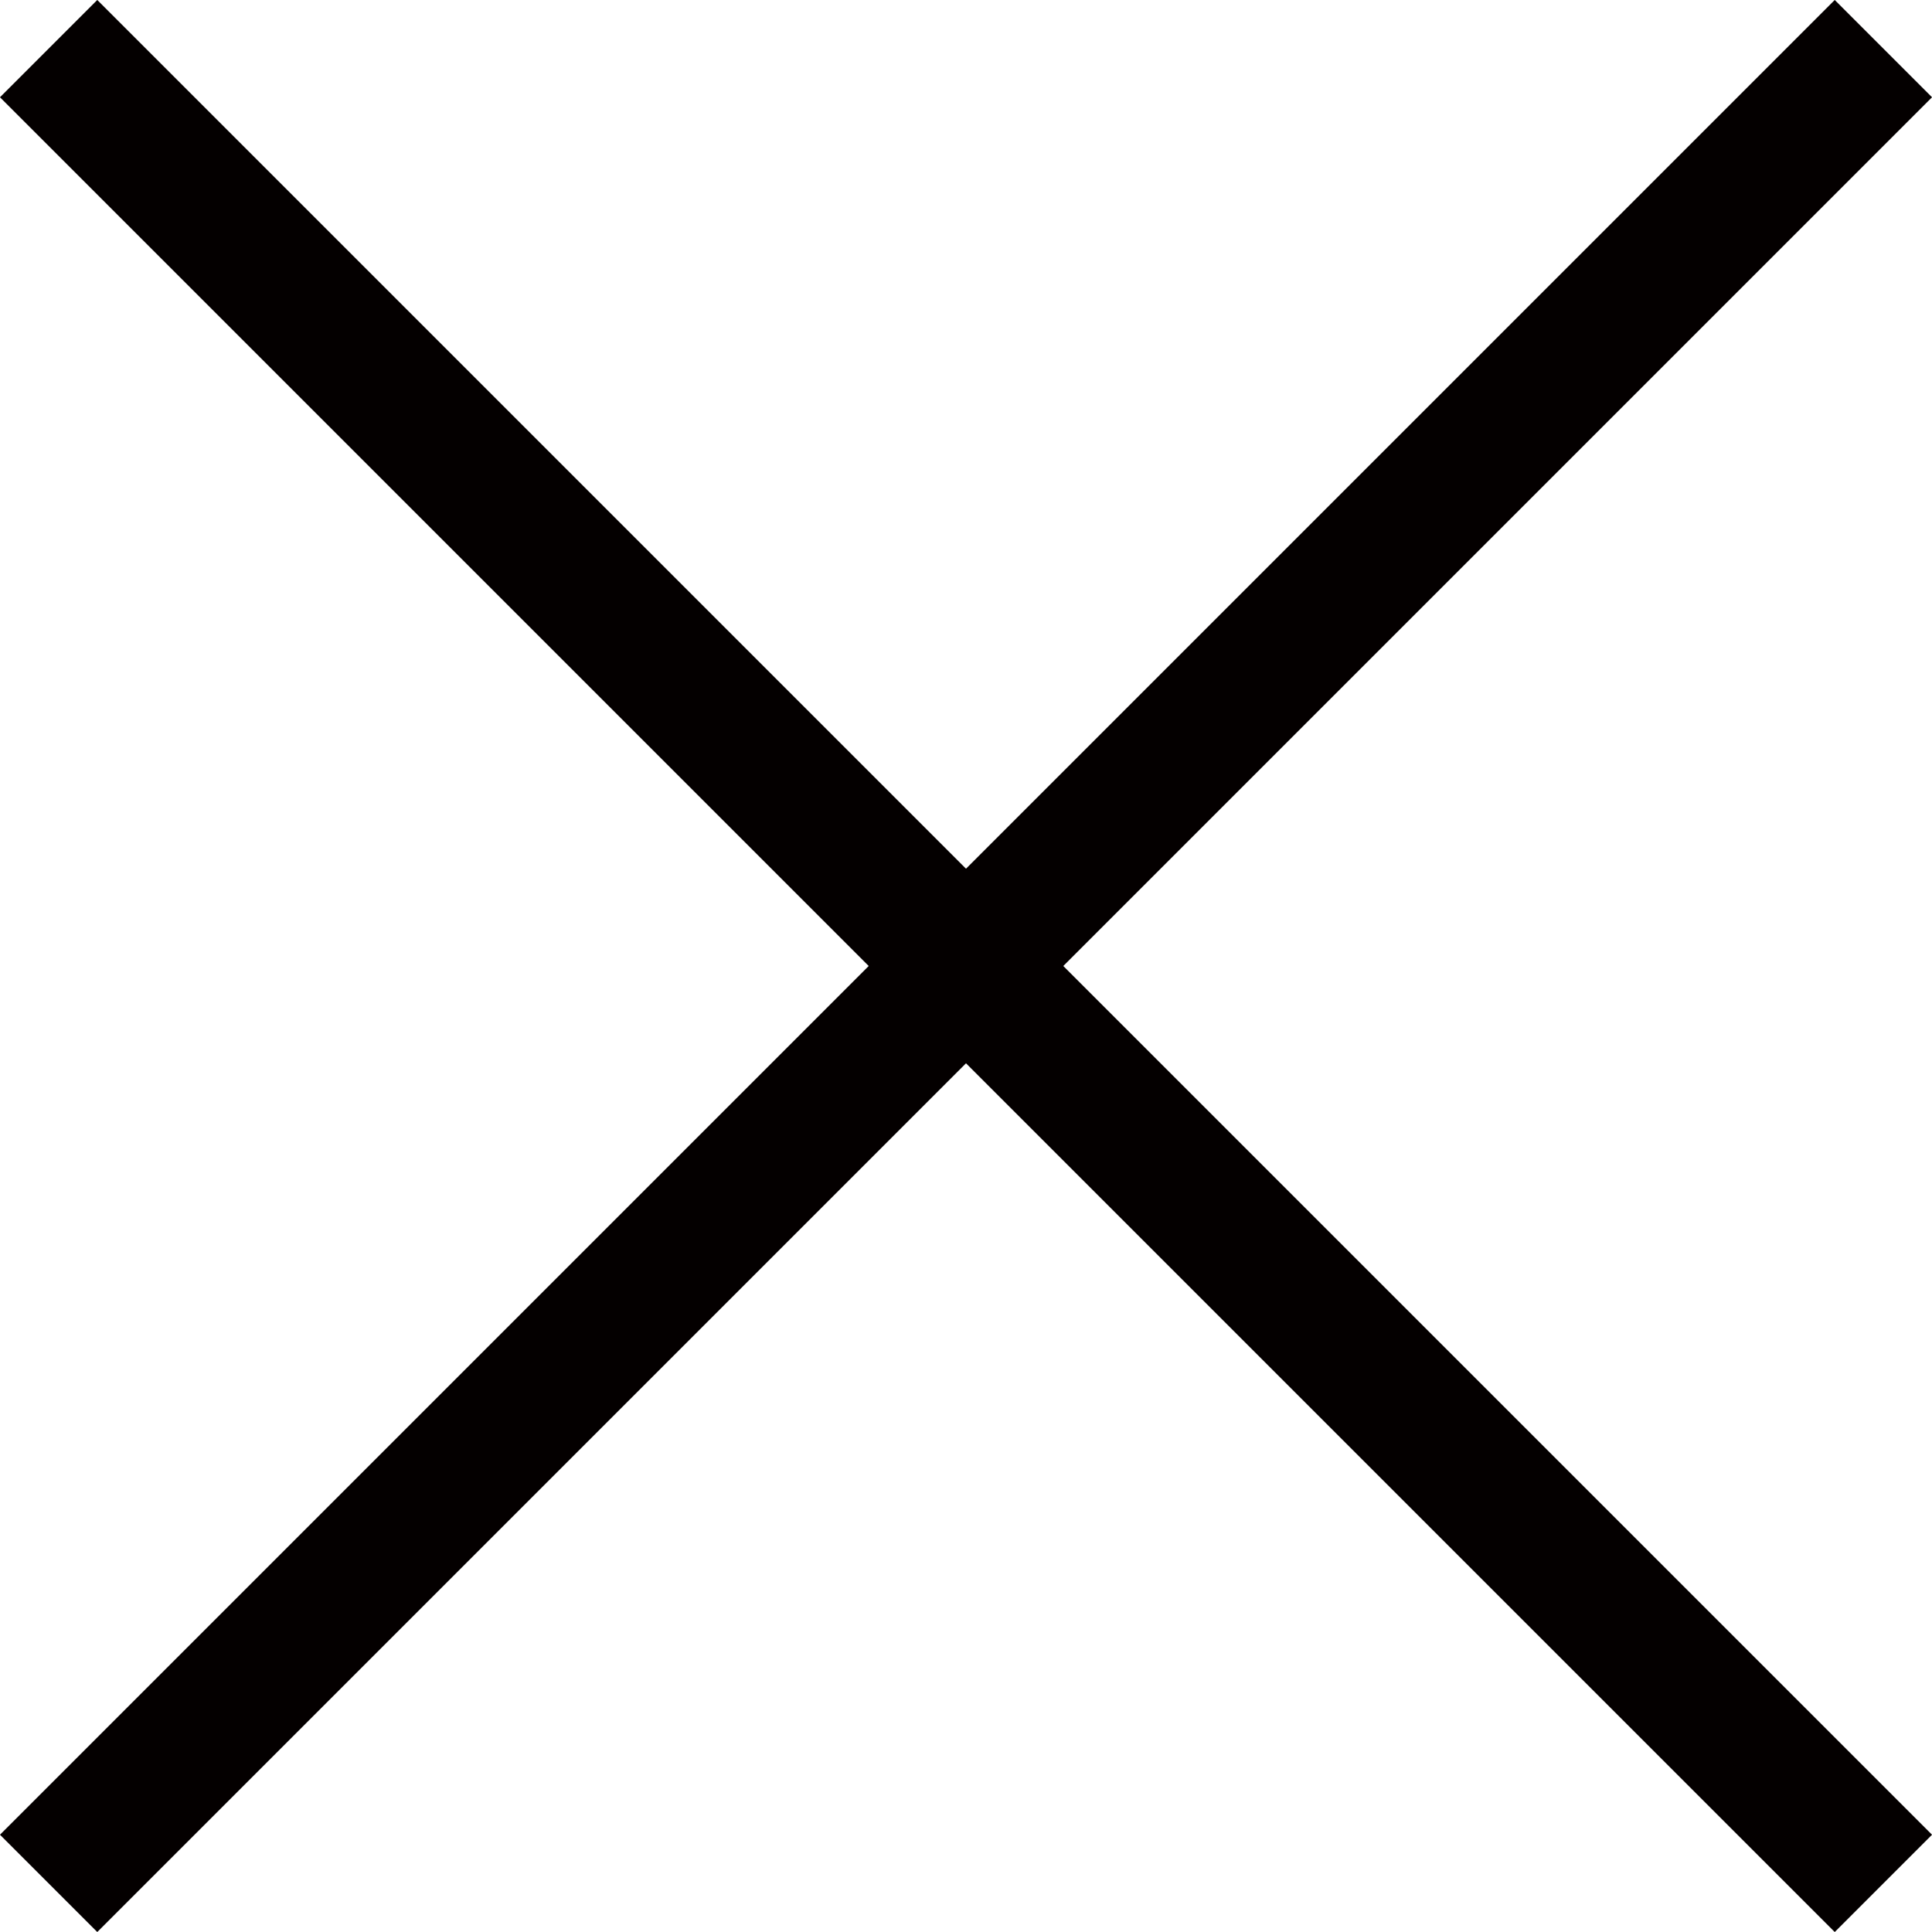 <svg id="レイヤー_1" data-name="レイヤー 1" xmlns="http://www.w3.org/2000/svg" viewBox="0 0 42.12 42.12"><defs><style>.cls-1{fill:none;stroke:#040000;stroke-miterlimit:10;stroke-width:3px;}</style></defs><line class="cls-1" x1="1.06" y1="1.06" x2="41.06" y2="41.06"/><line class="cls-1" x1="41.06" y1="1.06" x2="1.06" y2="41.06"/></svg>